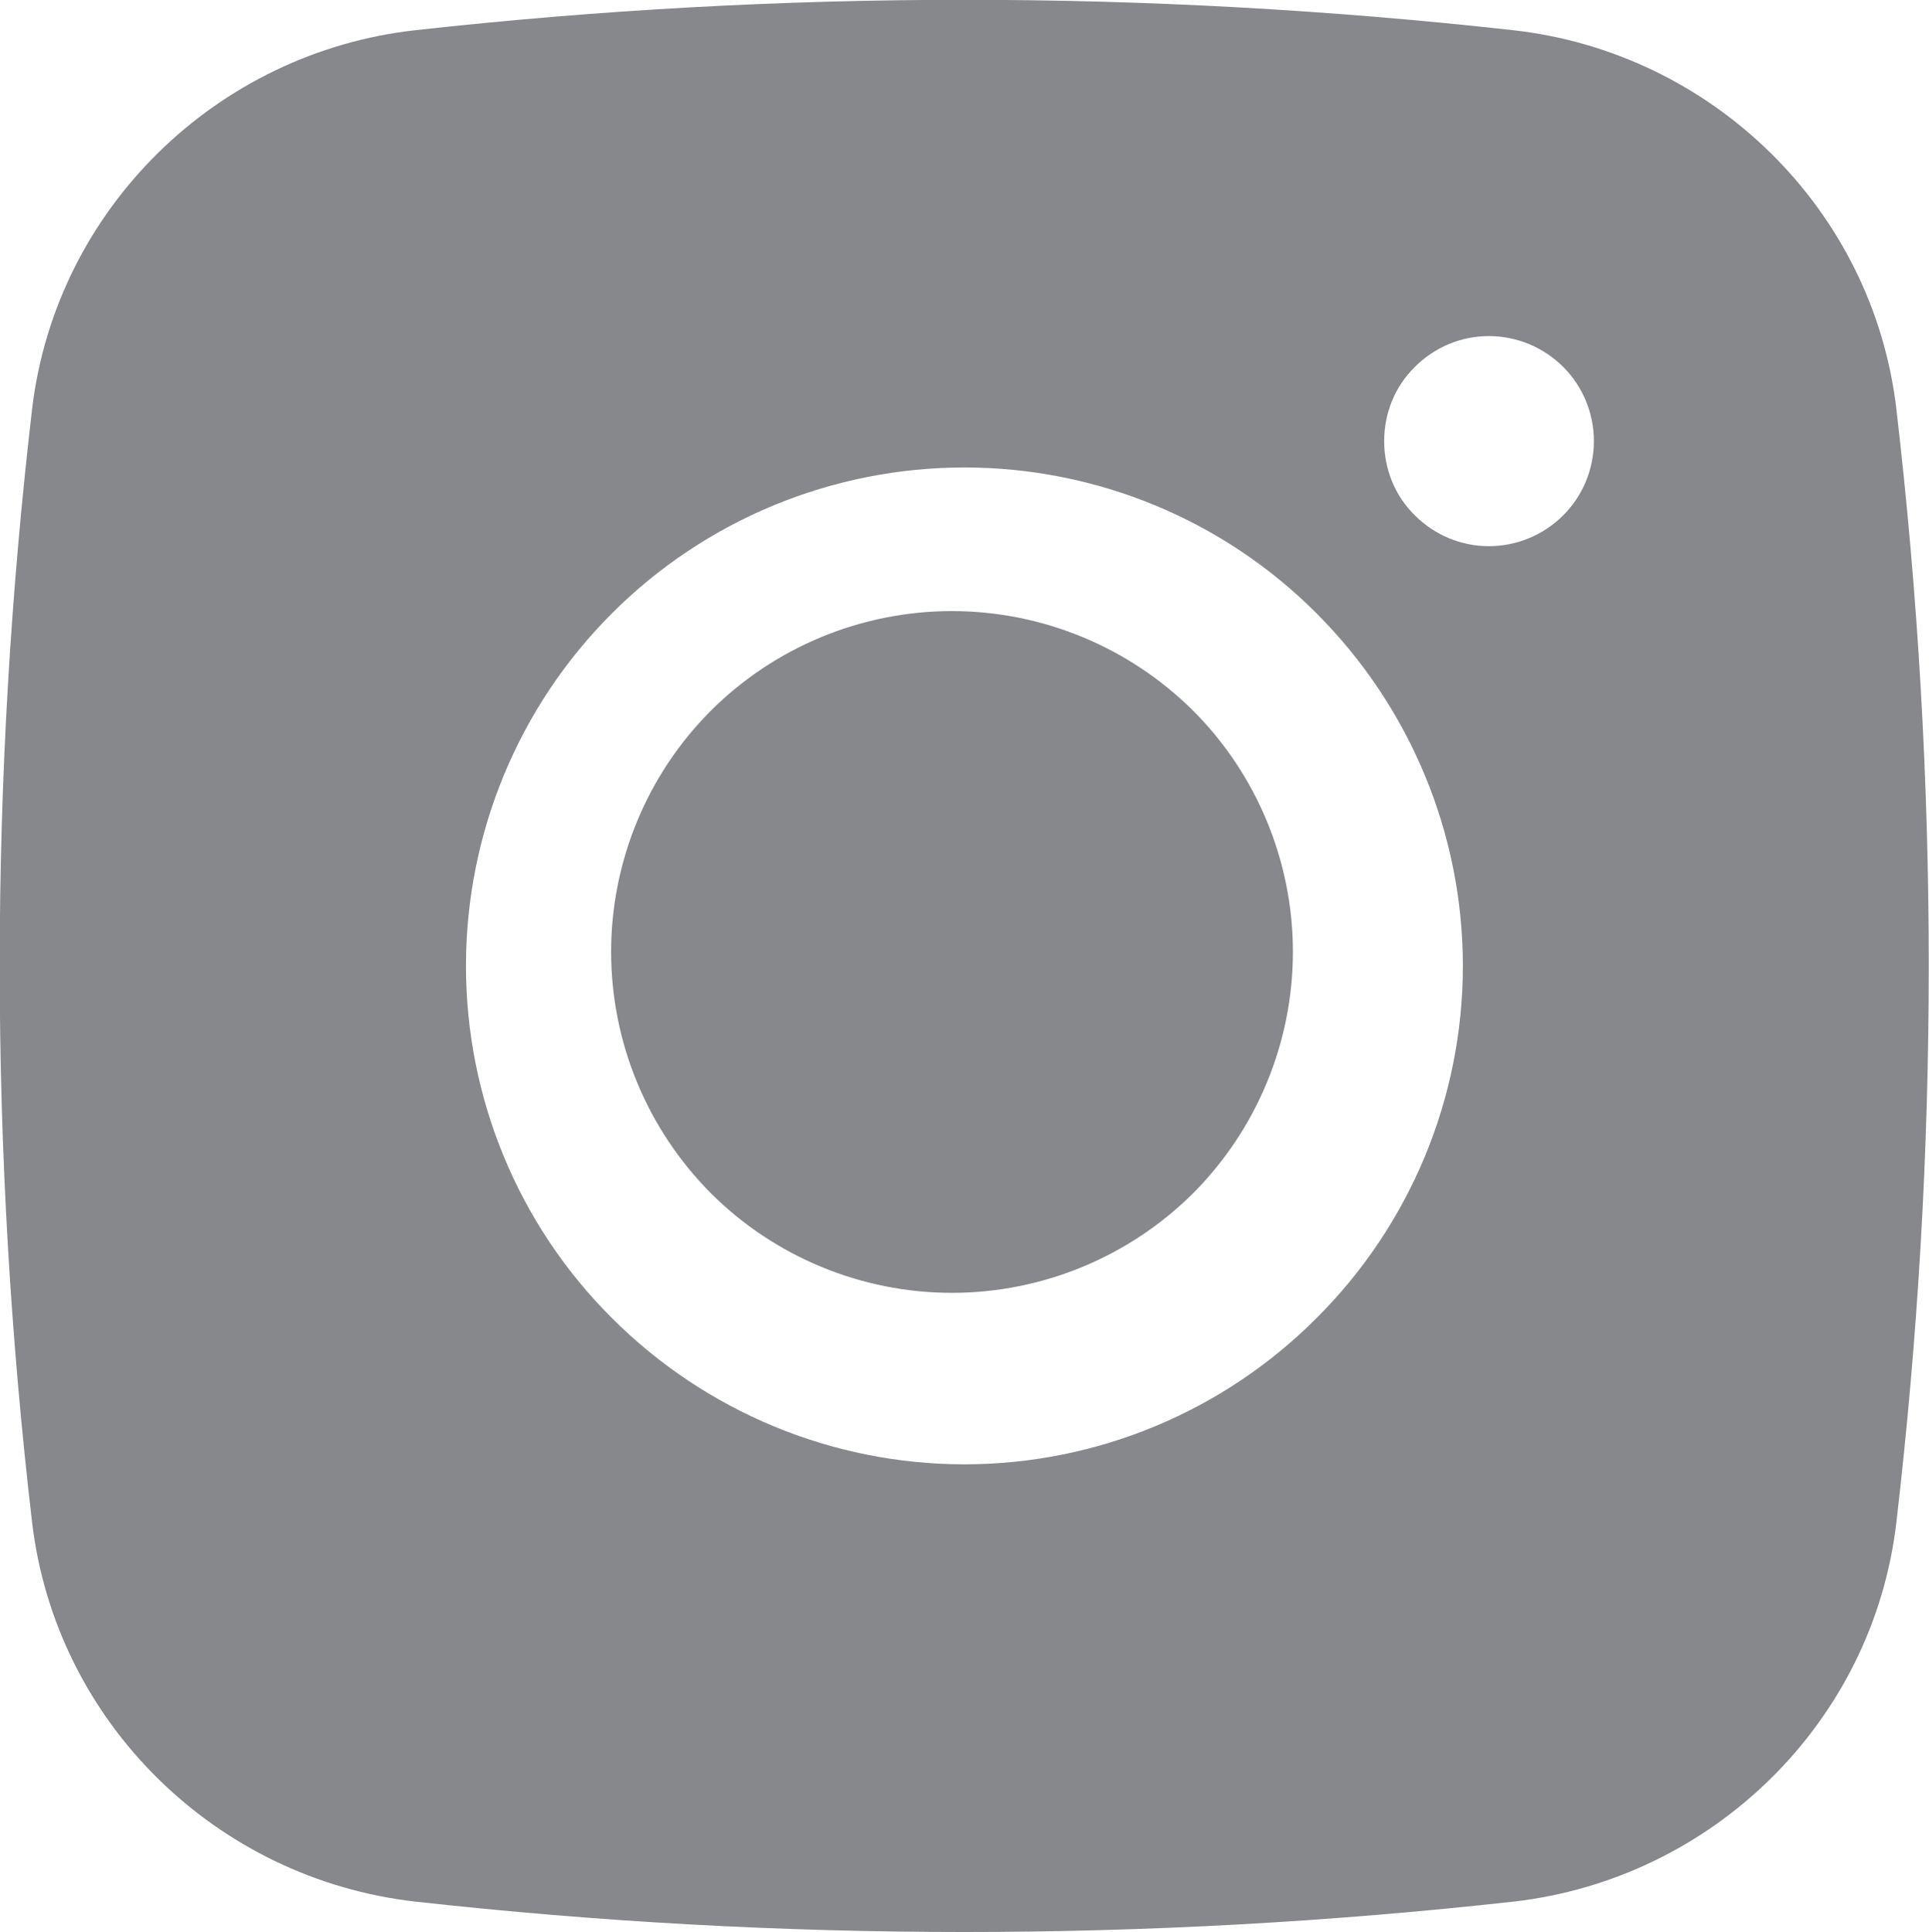 <svg width="50.504" height="50.588" viewBox="0 0 50.504 50.588" fill="none" xmlns="http://www.w3.org/2000/svg" xmlns:xlink="http://www.w3.org/1999/xlink">
	<desc>
			Created with Pixso.
	</desc>
	<defs/>
	<path id="Vector" d="M24.92 16C22.56 16 20.28 16.94 18.61 18.61C16.94 20.28 16 22.56 16 24.92C16 27.29 16.94 29.56 18.61 31.24C20.28 32.91 22.56 33.85 24.92 33.85C27.29 33.85 29.56 32.91 31.24 31.24C32.91 29.56 33.85 27.29 33.85 24.92C33.85 22.56 32.91 20.28 31.24 18.61C29.56 16.94 27.29 16 24.92 16Z" fill="#86888B" fill-opacity="1" fill-rule="nonzero"/>
	<path id="Vector" d="M10.88 0.79C20.43 -0.27 30.07 -0.27 39.61 0.79C44.83 1.37 49.04 5.48 49.65 10.71C50.78 20.4 50.78 30.18 49.65 39.86C49.04 45.1 44.83 49.2 39.62 49.79C30.07 50.85 20.43 50.85 10.88 49.79C5.66 49.2 1.46 45.1 0.84 39.86C-0.29 30.18 -0.29 20.4 0.84 10.71C1.46 5.48 5.66 1.37 10.88 0.79ZM38.98 8.8C38.25 8.8 37.56 9.09 37.04 9.61C36.52 10.12 36.24 10.82 36.24 11.55C36.24 12.28 36.52 12.98 37.04 13.49C37.56 14.01 38.25 14.3 38.98 14.3C39.71 14.3 40.41 14.01 40.93 13.49C41.44 12.98 41.73 12.28 41.73 11.55C41.73 10.82 41.44 10.12 40.93 9.61C40.41 9.09 39.71 8.8 38.98 8.8ZM12.2 25.29C12.2 21.83 13.57 18.51 16.02 16.06C18.47 13.61 21.79 12.24 25.25 12.24C28.71 12.24 32.03 13.61 34.47 16.06C36.92 18.51 38.3 21.83 38.3 25.29C38.3 28.75 36.92 32.07 34.47 34.51C32.03 36.96 28.71 38.34 25.25 38.34C21.79 38.34 18.47 36.96 16.02 34.51C13.57 32.07 12.2 28.75 12.2 25.29Z" fill="#86888B" fill-opacity="1" fill-rule="evenodd"/>
</svg>
